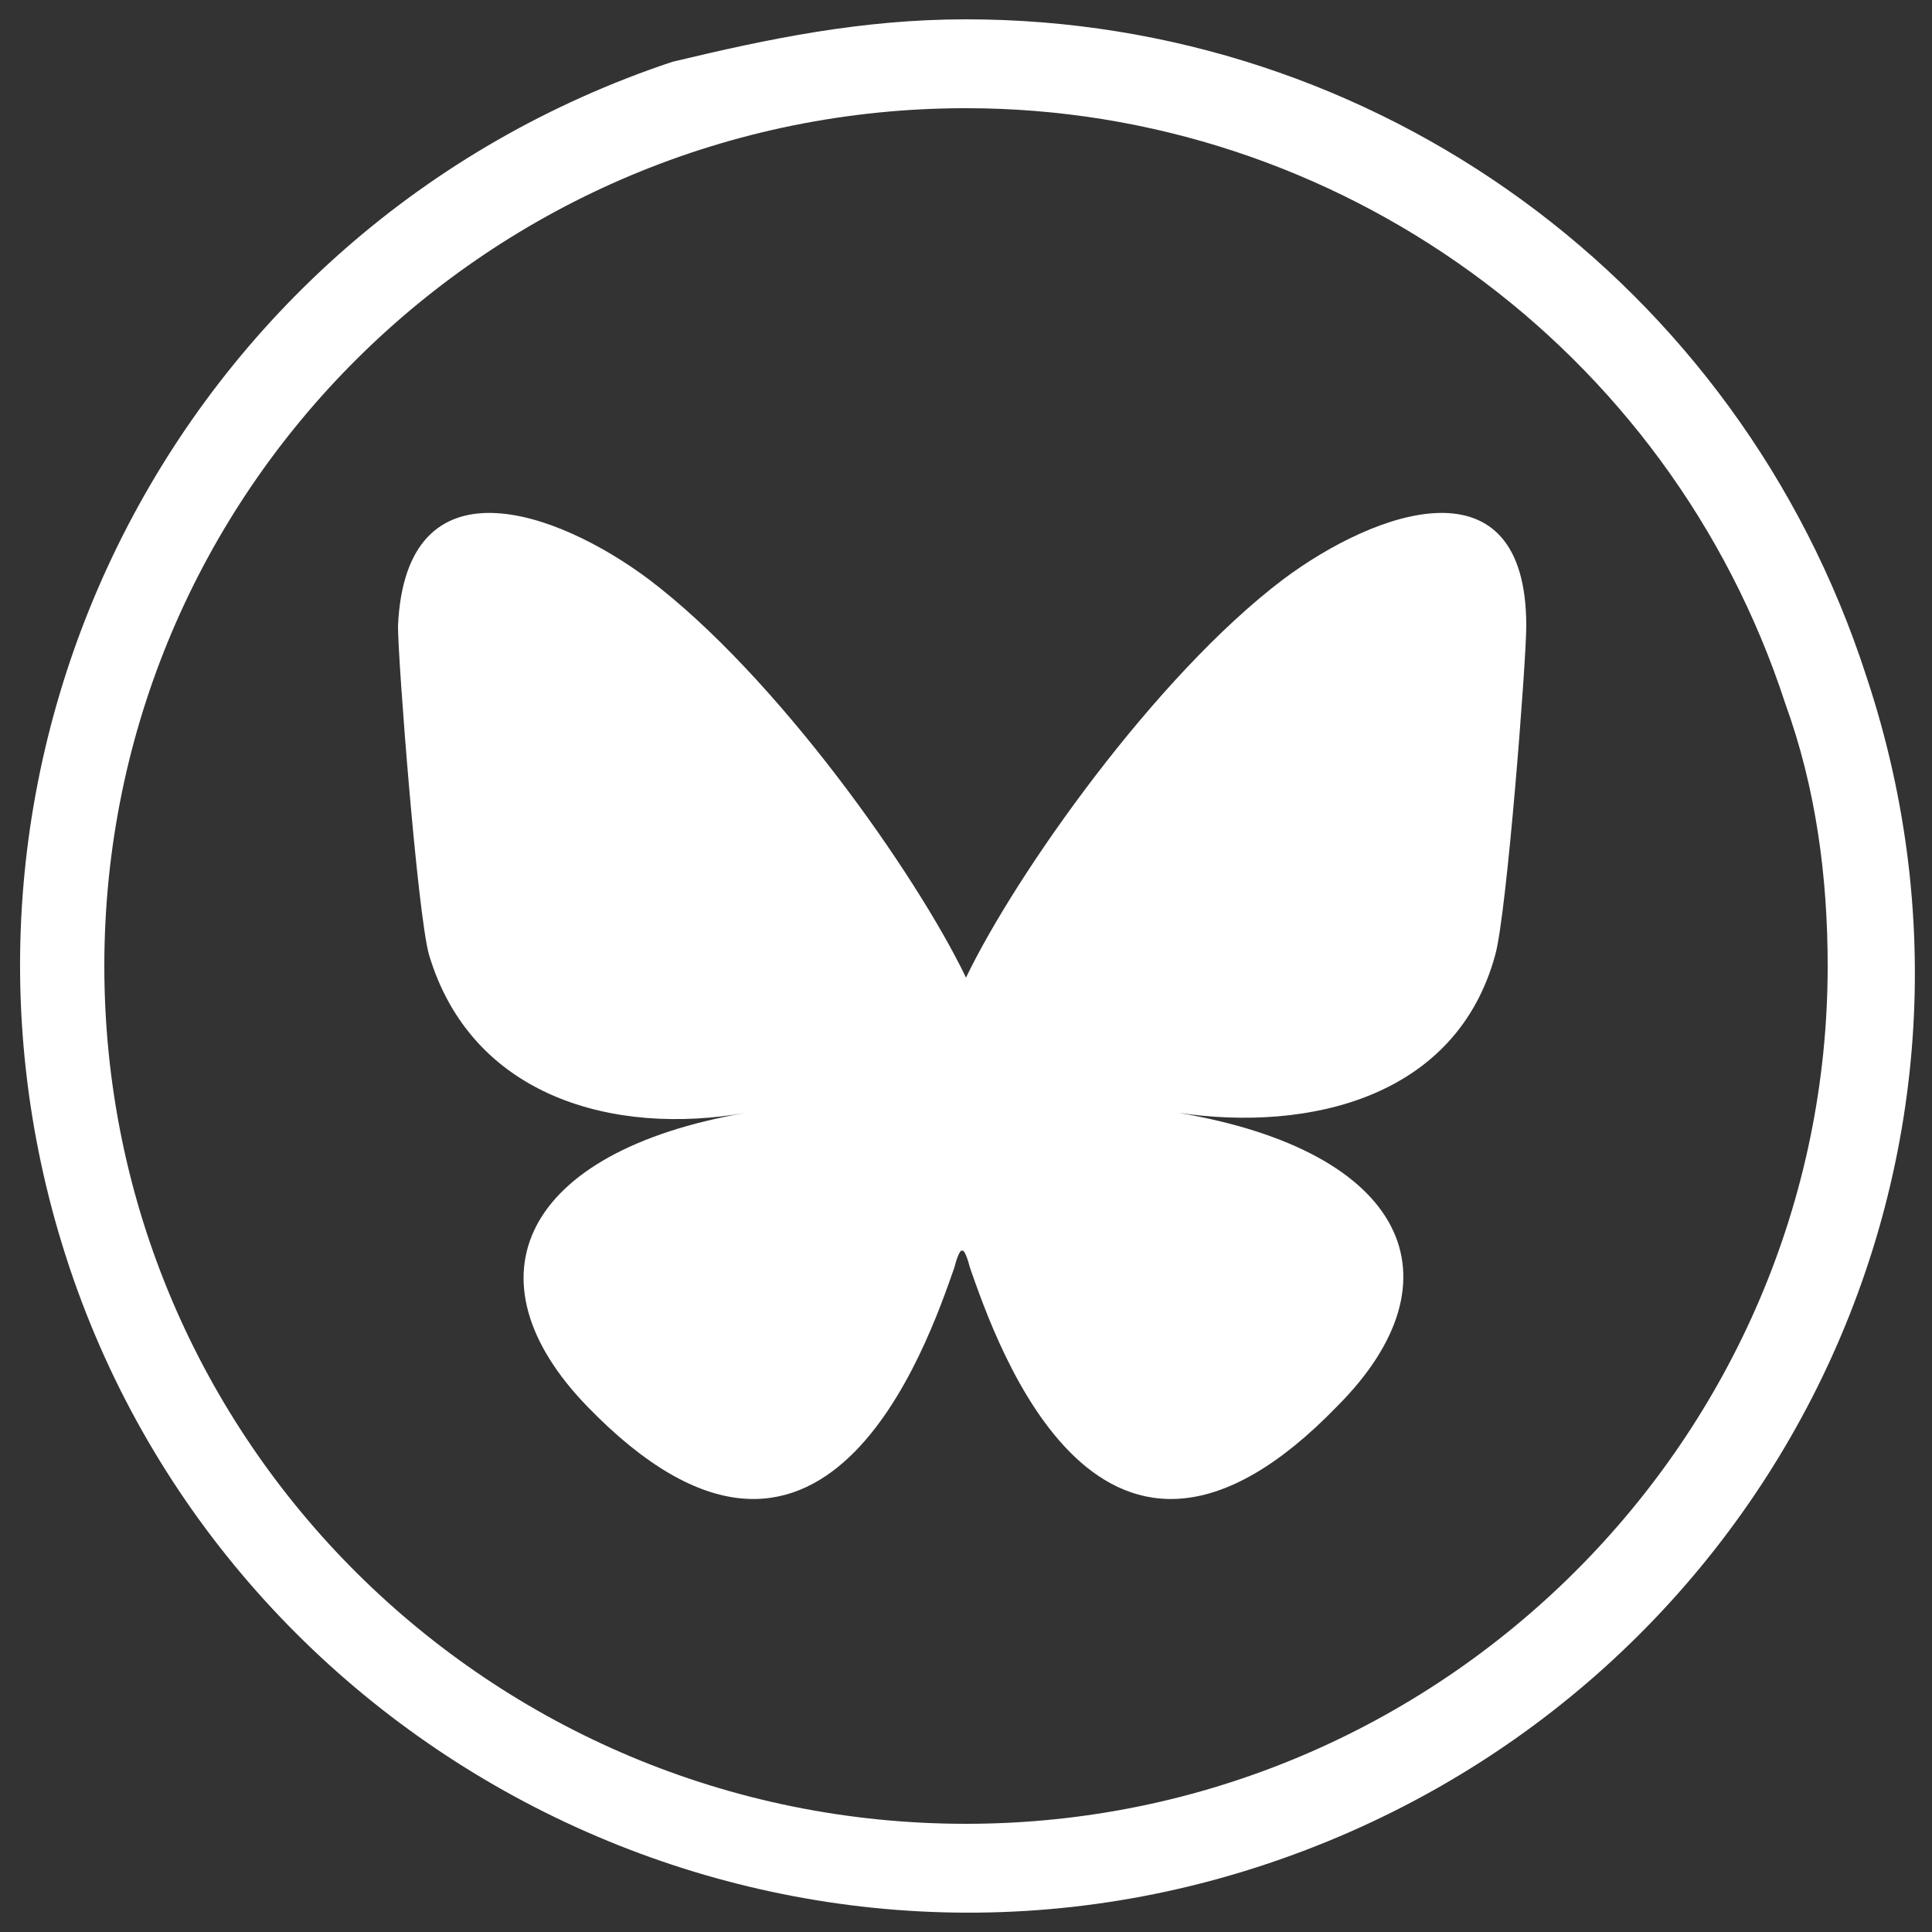 <?xml version="1.0" encoding="utf-8"?>
<!-- Generator: Adobe Illustrator 23.0.1, SVG Export Plug-In . SVG Version: 6.00 Build 0)  -->
<svg version="1.1" id="Layer_1" xmlns="http://www.w3.org/2000/svg" xmlns:xlink="http://www.w3.org/1999/xlink" x="0px" y="0px"
	 viewBox="0 0 50 50" style="enable-background:new 0 0 50 50;" xml:space="preserve">
<rect x="0" y="0" width="50" height="50" fill="#333333" stroke="none"/>
<style type="text/css">
	.st0{fill-rule:evenodd;clip-rule:evenodd;fill:#FFFFFF;}
	.st1{fill:#FFFFFF;}
</style>
<path id="CIRCLE" class="st0" d="M48.3,17.5c4.3,12.9-2.8,26.6-15.7,30.8s-26.8-3-30.9-15.8S4.5,5.9,17.4,1.6
	C19.9,1,22.3,0.5,25,0.5C35.6,0.5,45,7.3,48.3,17.5z M25,2.8C12.7,2.8,2.7,12.7,2.7,25s10,22.2,22.3,22.2s22.3-10,22.3-22.2
	c0-2.3-0.3-4.6-1.1-6.8C43.2,9,34.6,2.8,25,2.8z"/>
<path class="st1" d="M16.8,15c3.3,2.5,6.9,7.6,8.2,10.3c1.3-2.7,4.9-7.8,8.2-10.3c2.4-1.8,6.3-3.2,6.3,1.2c0,0.9-0.5,7.4-0.8,8.5
	c-1,3.7-4.8,4.6-8.2,4.1c5.9,1,7.4,4.3,4.1,7.6c-6.1,6.3-8.8-1.6-9.5-3.6c-0.1-0.4-0.2-0.5-0.2-0.4c0-0.1-0.1,0-0.2,0.4
	c-0.7,2-3.4,9.9-9.5,3.6c-3.2-3.3-1.7-6.6,4.1-7.6c-3.4,0.6-7.1-0.4-8.2-4.1c-0.3-1.1-0.8-7.6-0.8-8.5C10.5,11.8,14.4,13.2,16.8,15
	L16.8,15z"/>
</svg>
